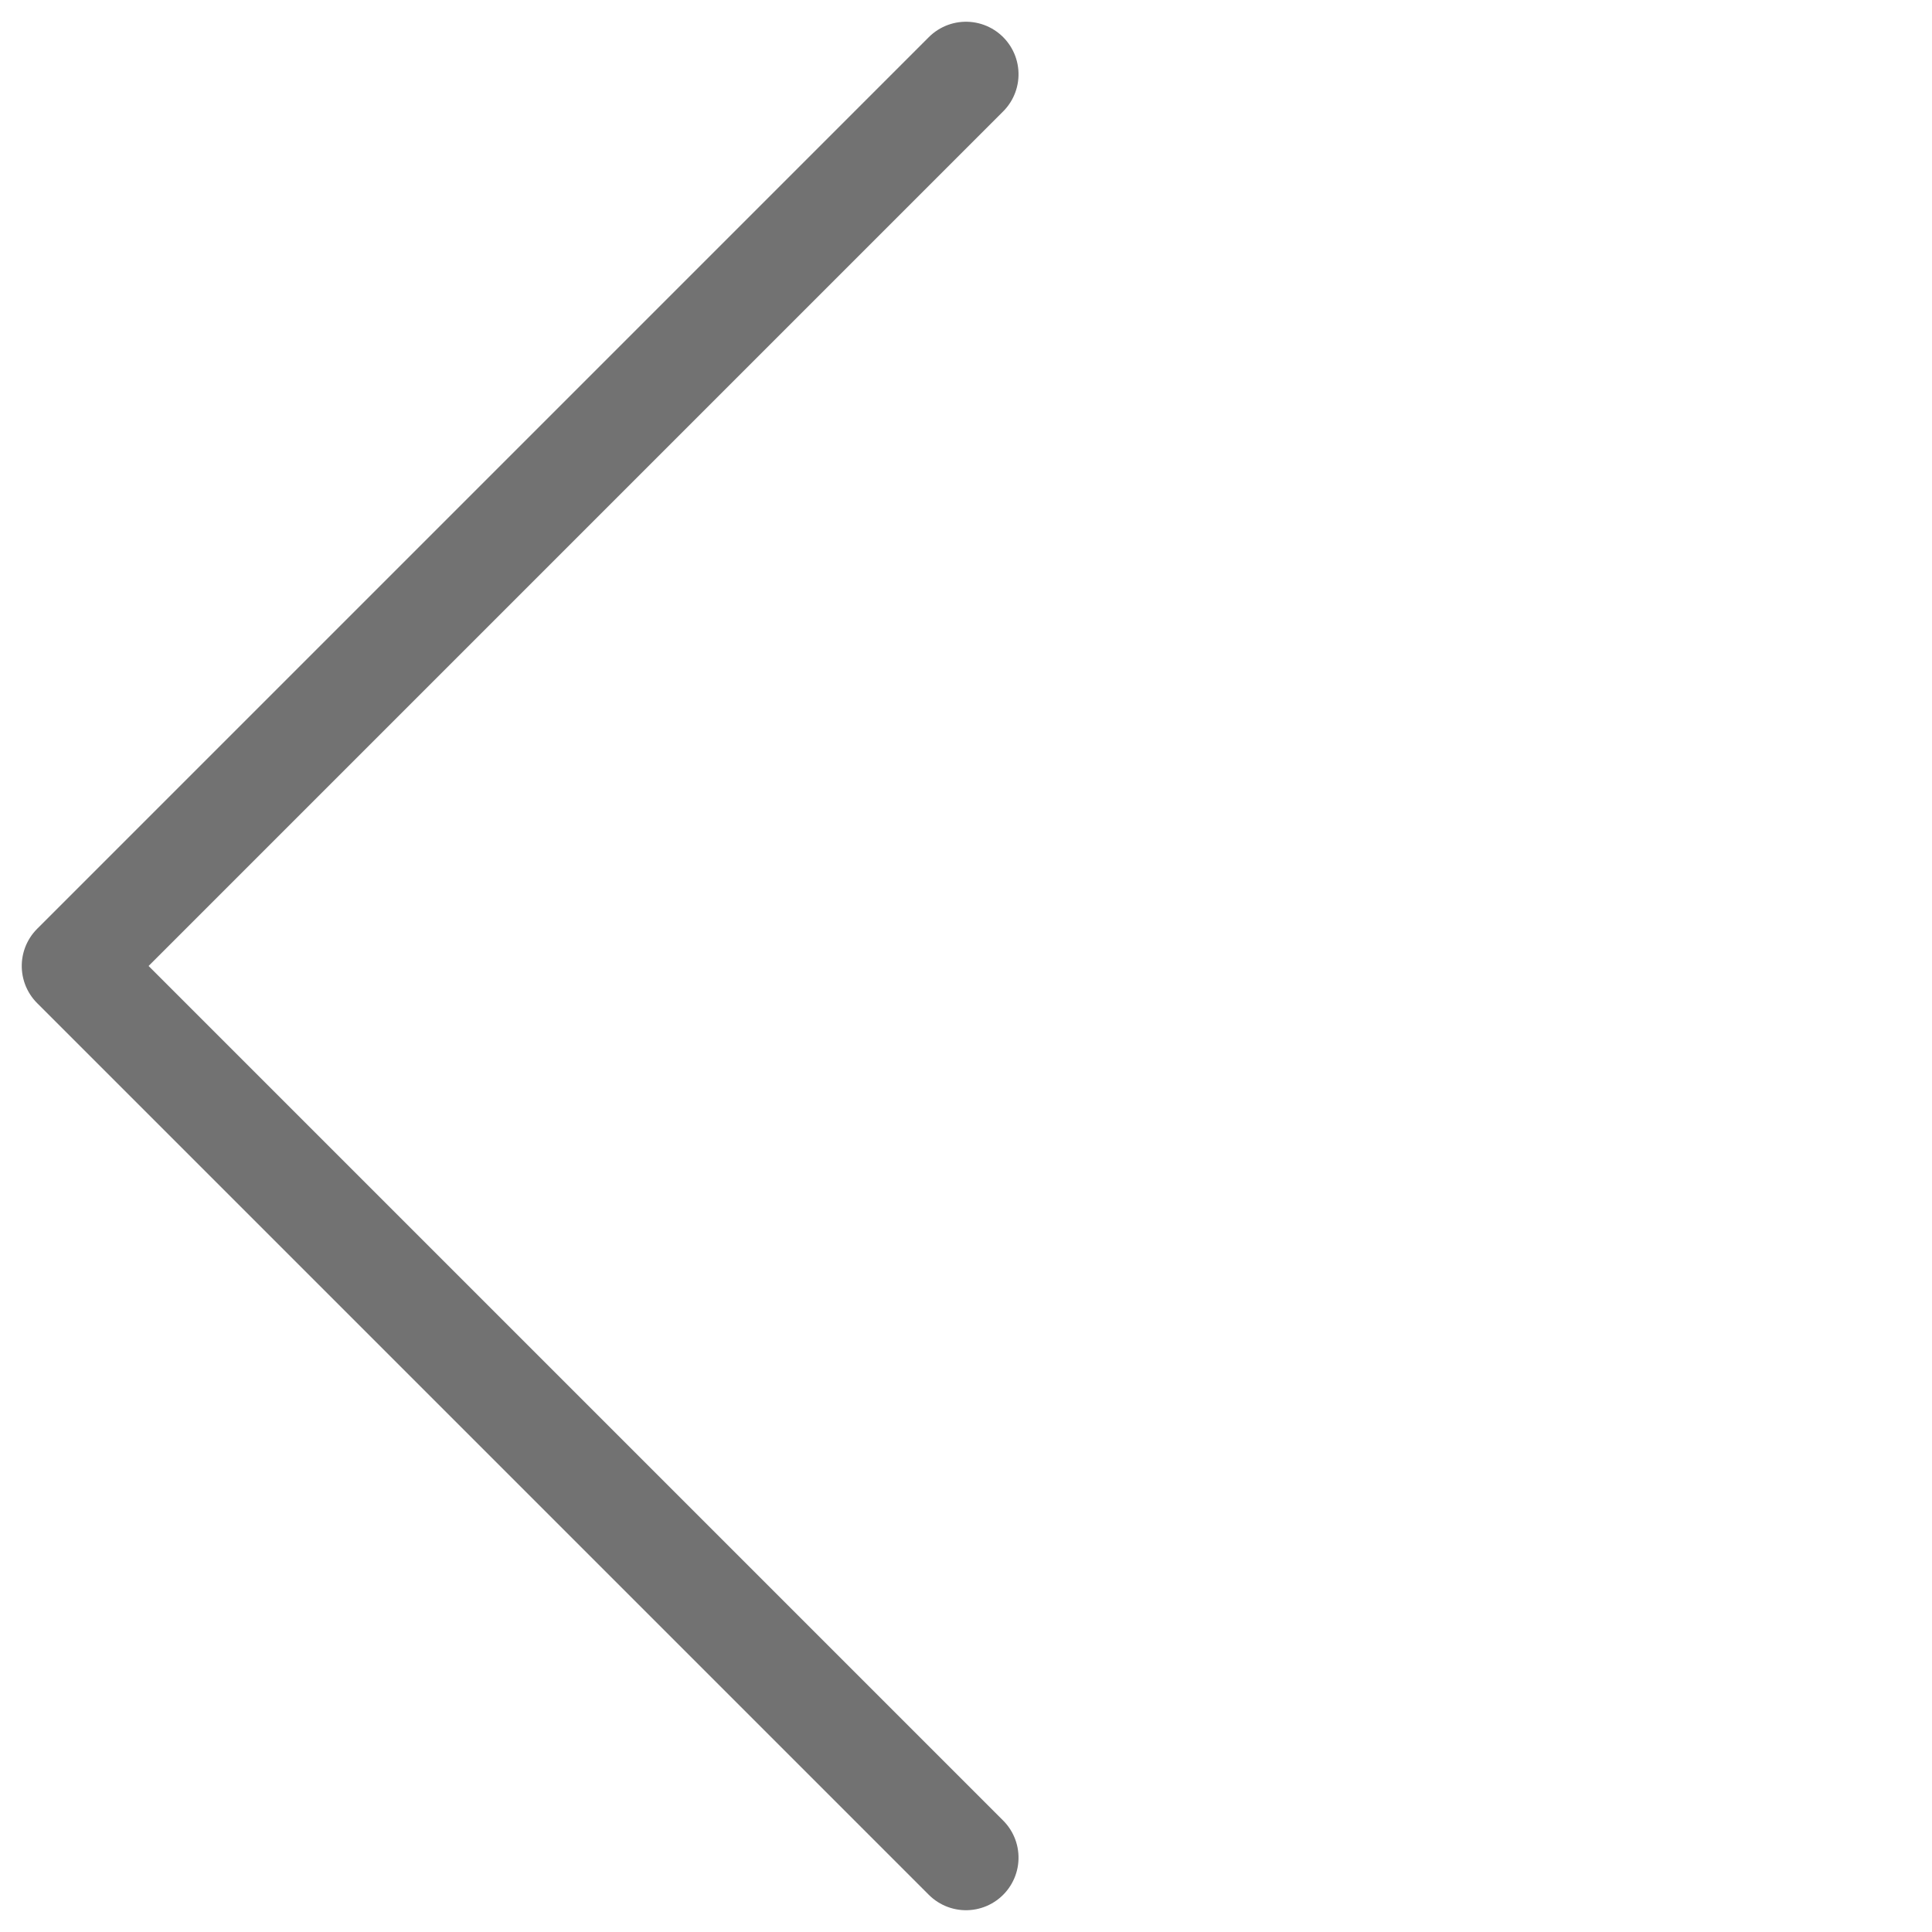 <svg xmlns="http://www.w3.org/2000/svg" width="27.577" height="27.577" viewBox="0 0 27.577 27.577">
  <path id="Контур_30" data-name="Контур 30" d="M62,278V260H80" transform="translate(-226.628 -126.219) rotate(-45)" fill="none" stroke="#727272" stroke-linecap="round" stroke-linejoin="round" stroke-width="1.5"/>
</svg>
